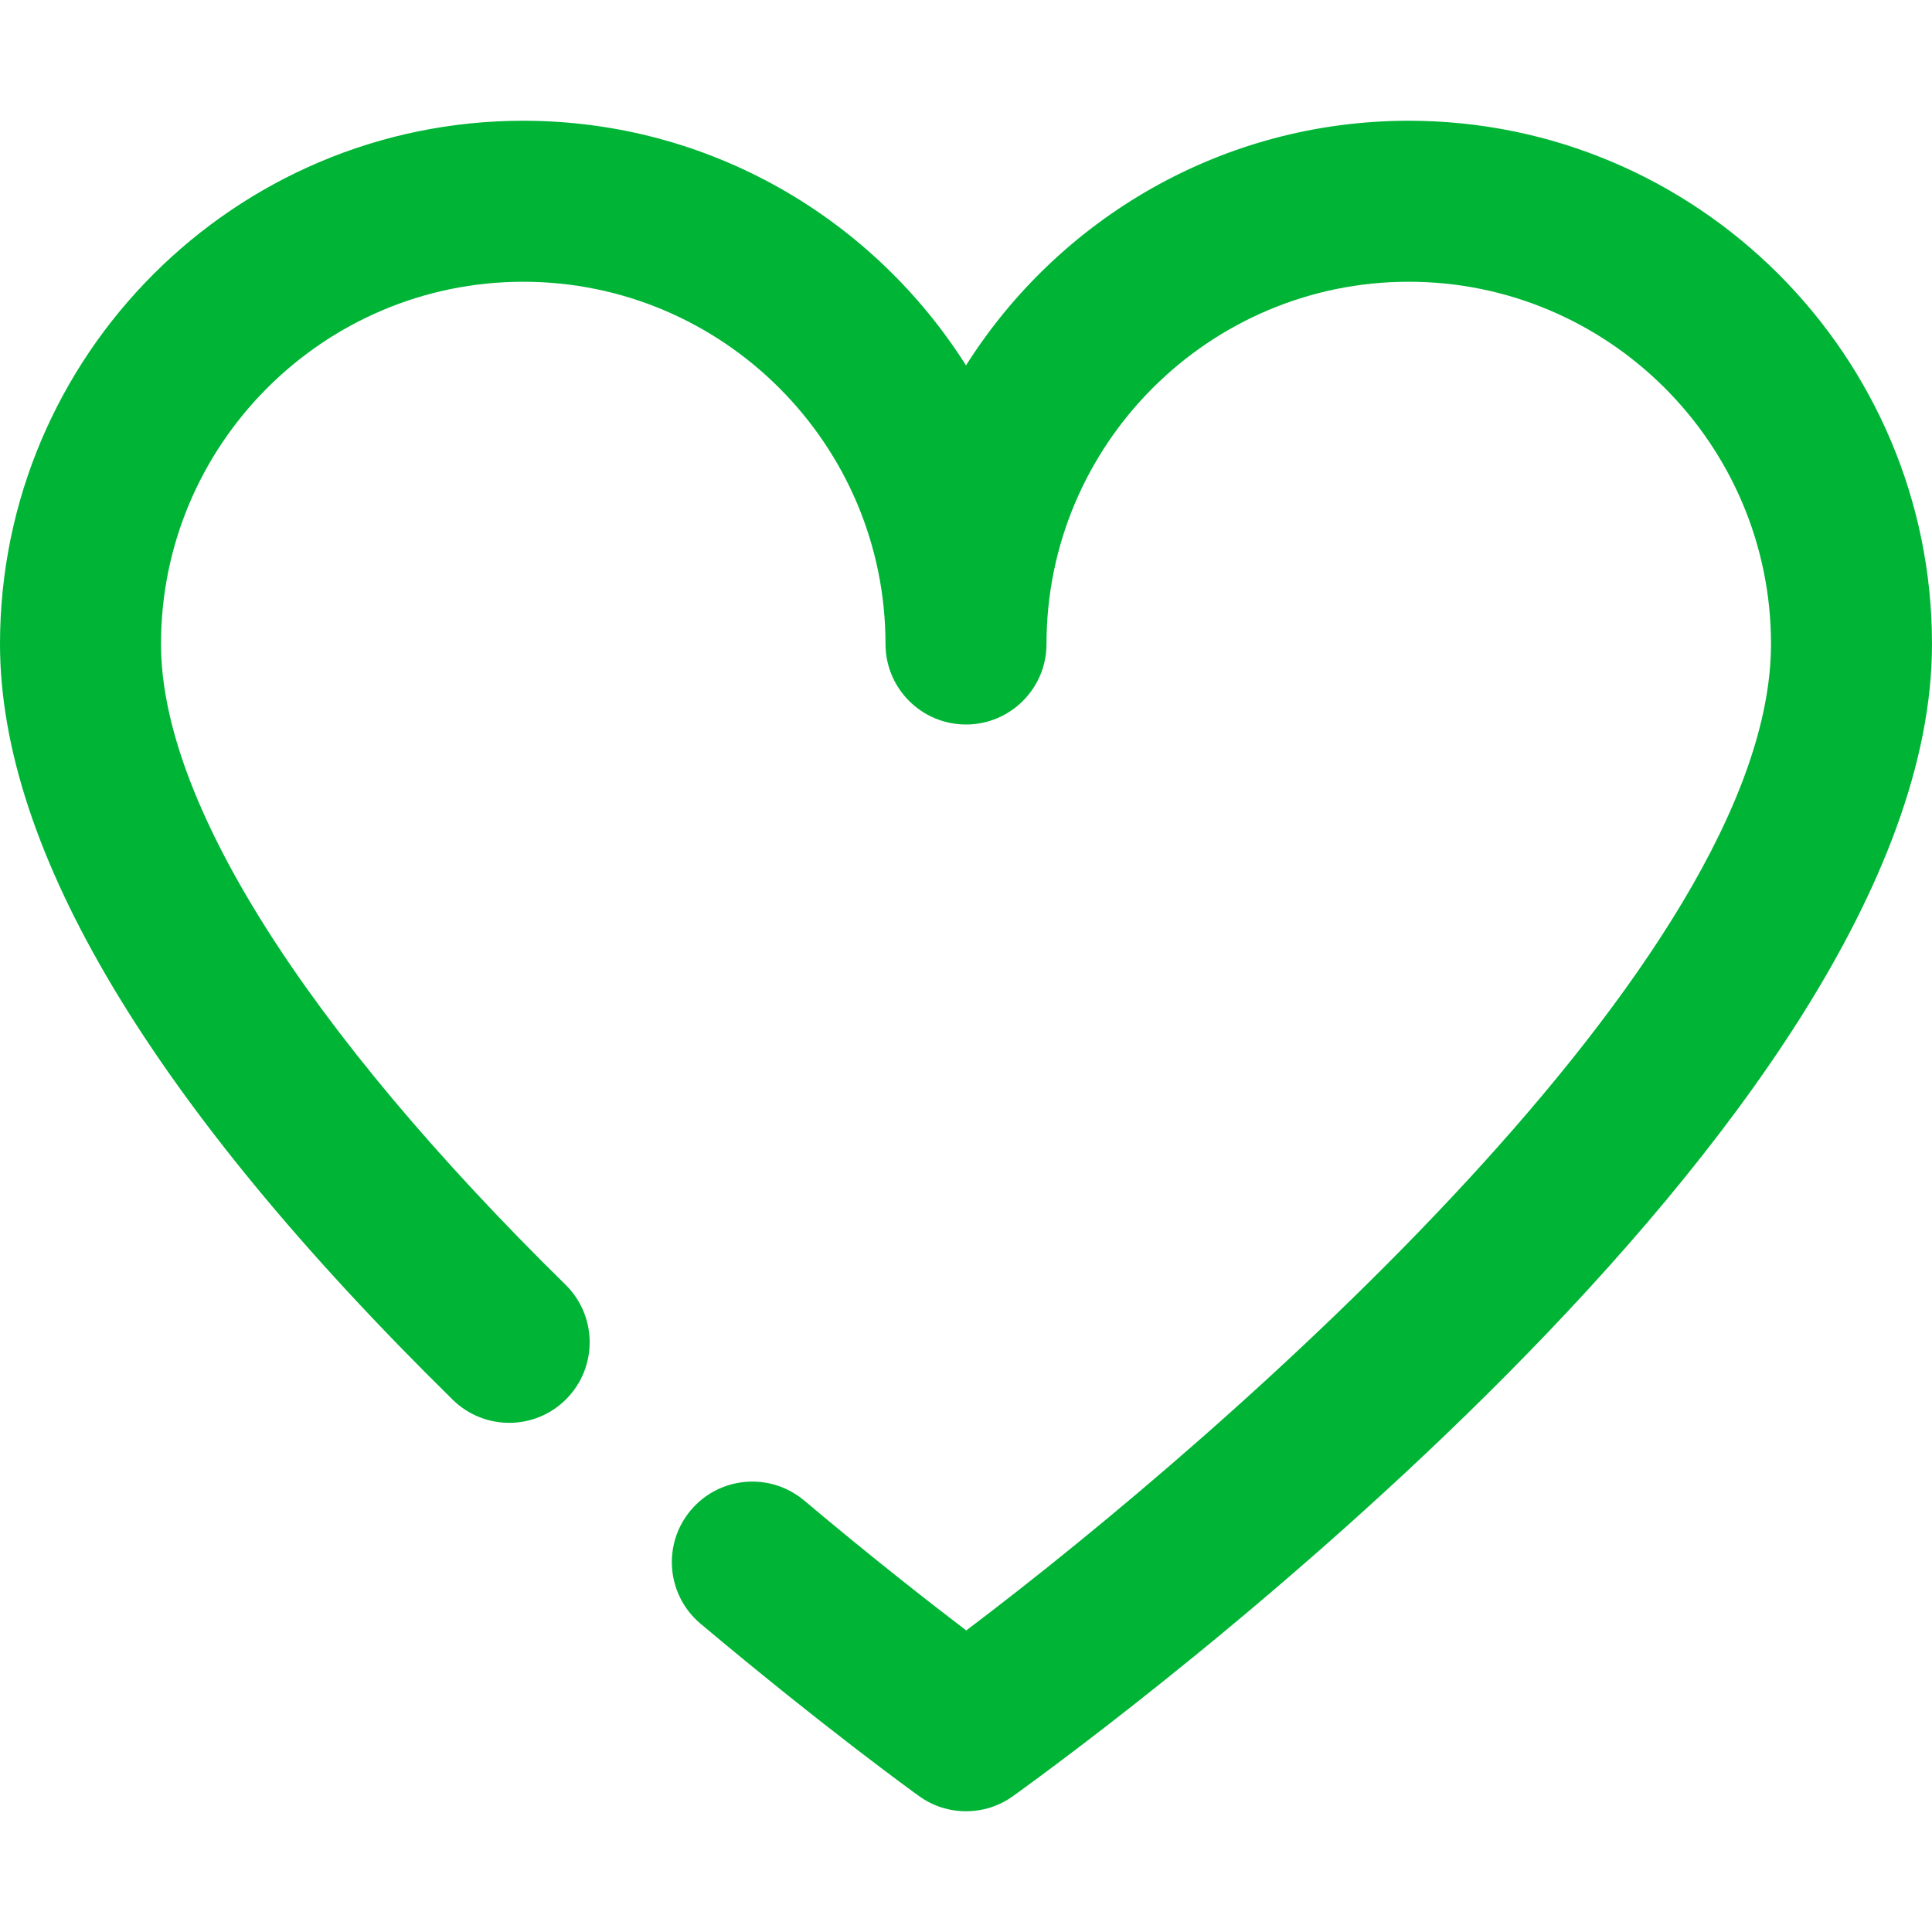 <svg width="24" height="24" viewBox="0 0 24 24" fill="none" xmlns="http://www.w3.org/2000/svg">
<path d="M7.038 17.376C7.425 16.982 7.42 16.349 7.027 15.961C3.785 12.775 2 9.948 2 8C2 5.519 4.019 3.5 6.5 3.5C8.981 3.5 11 5.519 11 8C11 8.552 11.448 9 12 9C12.552 9 13 8.552 13 8C13 5.519 15.019 3.5 17.5 3.5C19.981 3.5 22 5.519 22 8C22 11.904 15.262 17.795 12.003 20.254C11.537 19.899 10.823 19.341 9.989 18.639C9.565 18.284 8.935 18.339 8.58 18.762C8.225 19.185 8.28 19.815 8.702 20.17C10.243 21.465 11.369 22.278 11.416 22.311C11.591 22.438 11.795 22.5 12 22.5C12.205 22.5 12.409 22.438 12.584 22.312C13.752 21.471 24 13.927 24 8C24 4.416 21.084 1.5 17.5 1.5C15.187 1.5 13.153 2.715 12 4.539C10.847 2.715 8.813 1.5 6.5 1.5C2.916 1.5 0 4.416 0 8C0 10.56 1.892 13.719 5.624 17.388C6.018 17.775 6.652 17.77 7.038 17.376Z" fill="#00B536"/>
</svg>
